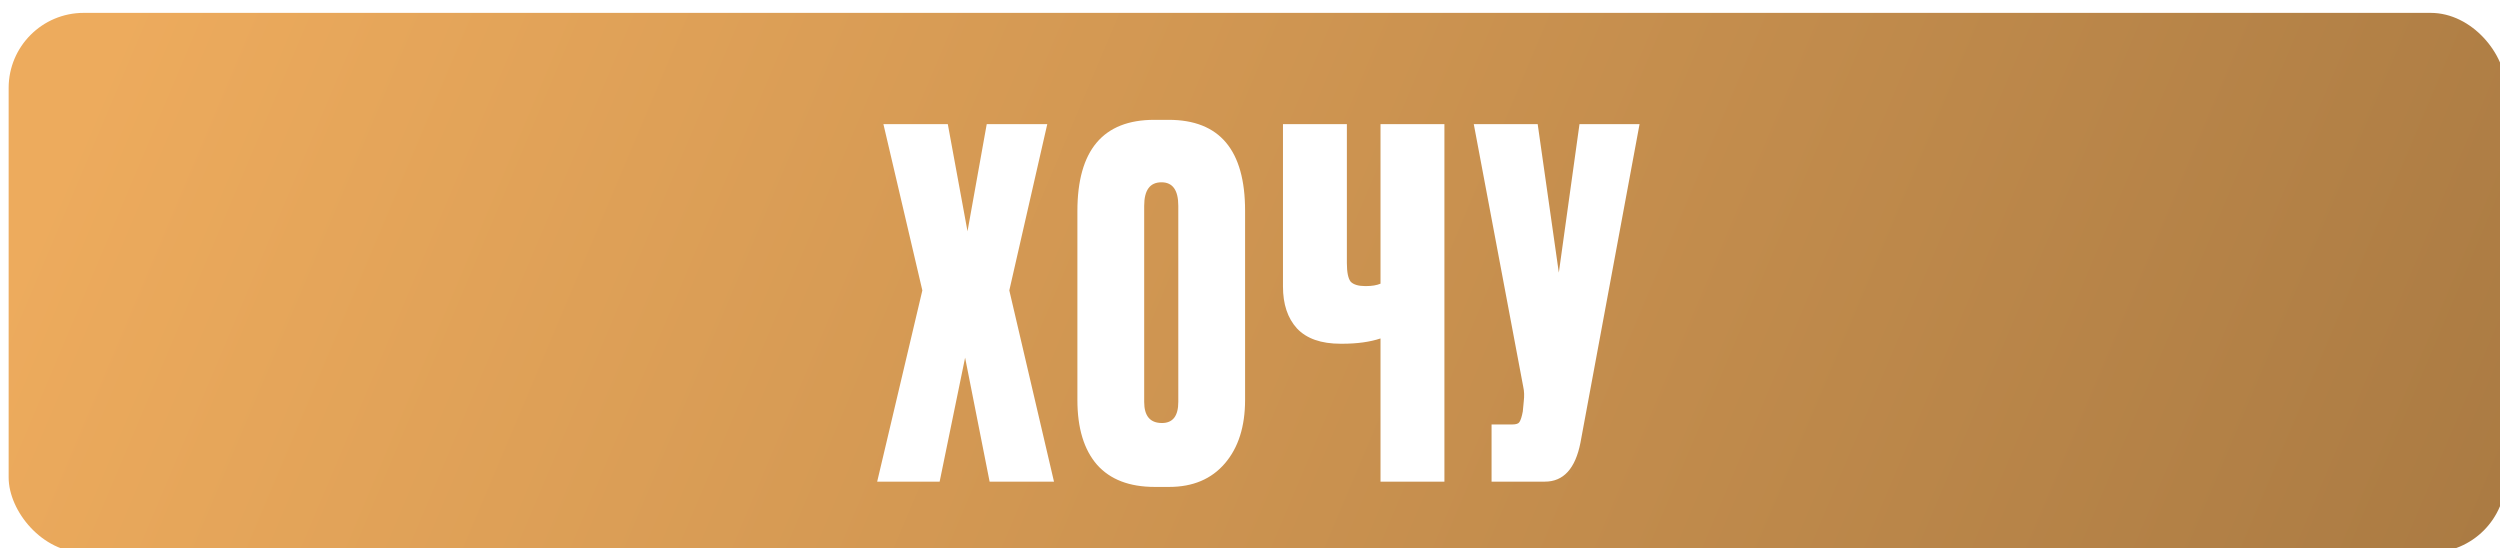 <?xml version="1.0" encoding="UTF-8"?> <svg xmlns="http://www.w3.org/2000/svg" width="333" height="73" viewBox="0 0 333 73" fill="none"><g filter="url(#filter0_bi_2122_2714)"><rect x="0.152" y="0.715" width="332.61" height="71.879" rx="10" fill="url(#paint0_linear_2122_2714)"></rect><path d="M121.856 37.682L116.672 15.538H125.248L127.872 29.81L130.432 15.538H138.496L133.44 37.682L139.392 63.154H130.816L127.552 46.642L124.16 63.154H115.84L121.856 37.682ZM164.845 27.058V52.274C164.845 55.816 163.949 58.632 162.157 60.722C160.365 62.813 157.89 63.858 154.733 63.858H152.813C149.442 63.858 146.882 62.877 145.133 60.914C143.384 58.909 142.509 56.029 142.509 52.274V27.122C142.509 19.016 145.922 14.962 152.749 14.962H154.669C161.453 14.962 164.845 18.994 164.845 27.058ZM155.949 52.53V26.418C155.949 24.328 155.202 23.282 153.709 23.282C152.173 23.282 151.405 24.328 151.405 26.418V52.53C151.405 54.408 152.194 55.346 153.773 55.346C155.224 55.346 155.949 54.408 155.949 52.53ZM182.884 63.154V44.082C181.476 44.552 179.769 44.786 177.764 44.786H177.572C174.969 44.786 173.028 44.104 171.748 42.738C170.511 41.373 169.892 39.517 169.892 37.17V15.538H178.404V34.034C178.404 35.272 178.575 36.104 178.916 36.53C179.3 36.914 179.94 37.106 180.836 37.106H180.964C181.732 37.106 182.372 37 182.884 36.786V15.538H191.396V63.154H182.884ZM217.388 15.538L209.516 57.97C208.833 61.426 207.254 63.154 204.78 63.154H197.676V55.538H200.428C200.94 55.538 201.26 55.432 201.388 55.218C201.558 54.962 201.708 54.493 201.836 53.81L201.964 52.466C202.049 51.741 202.028 51.101 201.9 50.546L195.308 15.538H203.82L206.636 35.314L209.388 15.538H217.388Z" fill="white"></path></g><defs><filter id="filter0_bi_2122_2714" x="-11.848" y="-11.285" width="356.61" height="95.879" filterUnits="userSpaceOnUse" color-interpolation-filters="sRGB"><feFlood flood-opacity="0" result="BackgroundImageFix"></feFlood><feGaussianBlur in="BackgroundImageFix" stdDeviation="6"></feGaussianBlur><feComposite in2="SourceAlpha" operator="in" result="effect1_backgroundBlur_2122_2714"></feComposite><feBlend mode="normal" in="SourceGraphic" in2="effect1_backgroundBlur_2122_2714" result="shape"></feBlend><feColorMatrix in="SourceAlpha" type="matrix" values="0 0 0 0 0 0 0 0 0 0 0 0 0 0 0 0 0 0 127 0" result="hardAlpha"></feColorMatrix><feOffset dx="1" dy="1"></feOffset><feGaussianBlur stdDeviation="0.5"></feGaussianBlur><feComposite in2="hardAlpha" operator="arithmetic" k2="-1" k3="1"></feComposite><feColorMatrix type="matrix" values="0 0 0 0 0.929 0 0 0 0 0.671 0 0 0 0 0.365 0 0 0 1 0"></feColorMatrix><feBlend mode="normal" in2="shape" result="effect2_innerShadow_2122_2714"></feBlend></filter><linearGradient id="paint0_linear_2122_2714" x1="0.152" y1="36.654" x2="450.938" y2="227.048" gradientUnits="userSpaceOnUse"><stop stop-color="#EDAB5D"></stop><stop offset="1" stop-color="#876135"></stop></linearGradient></defs></svg> 